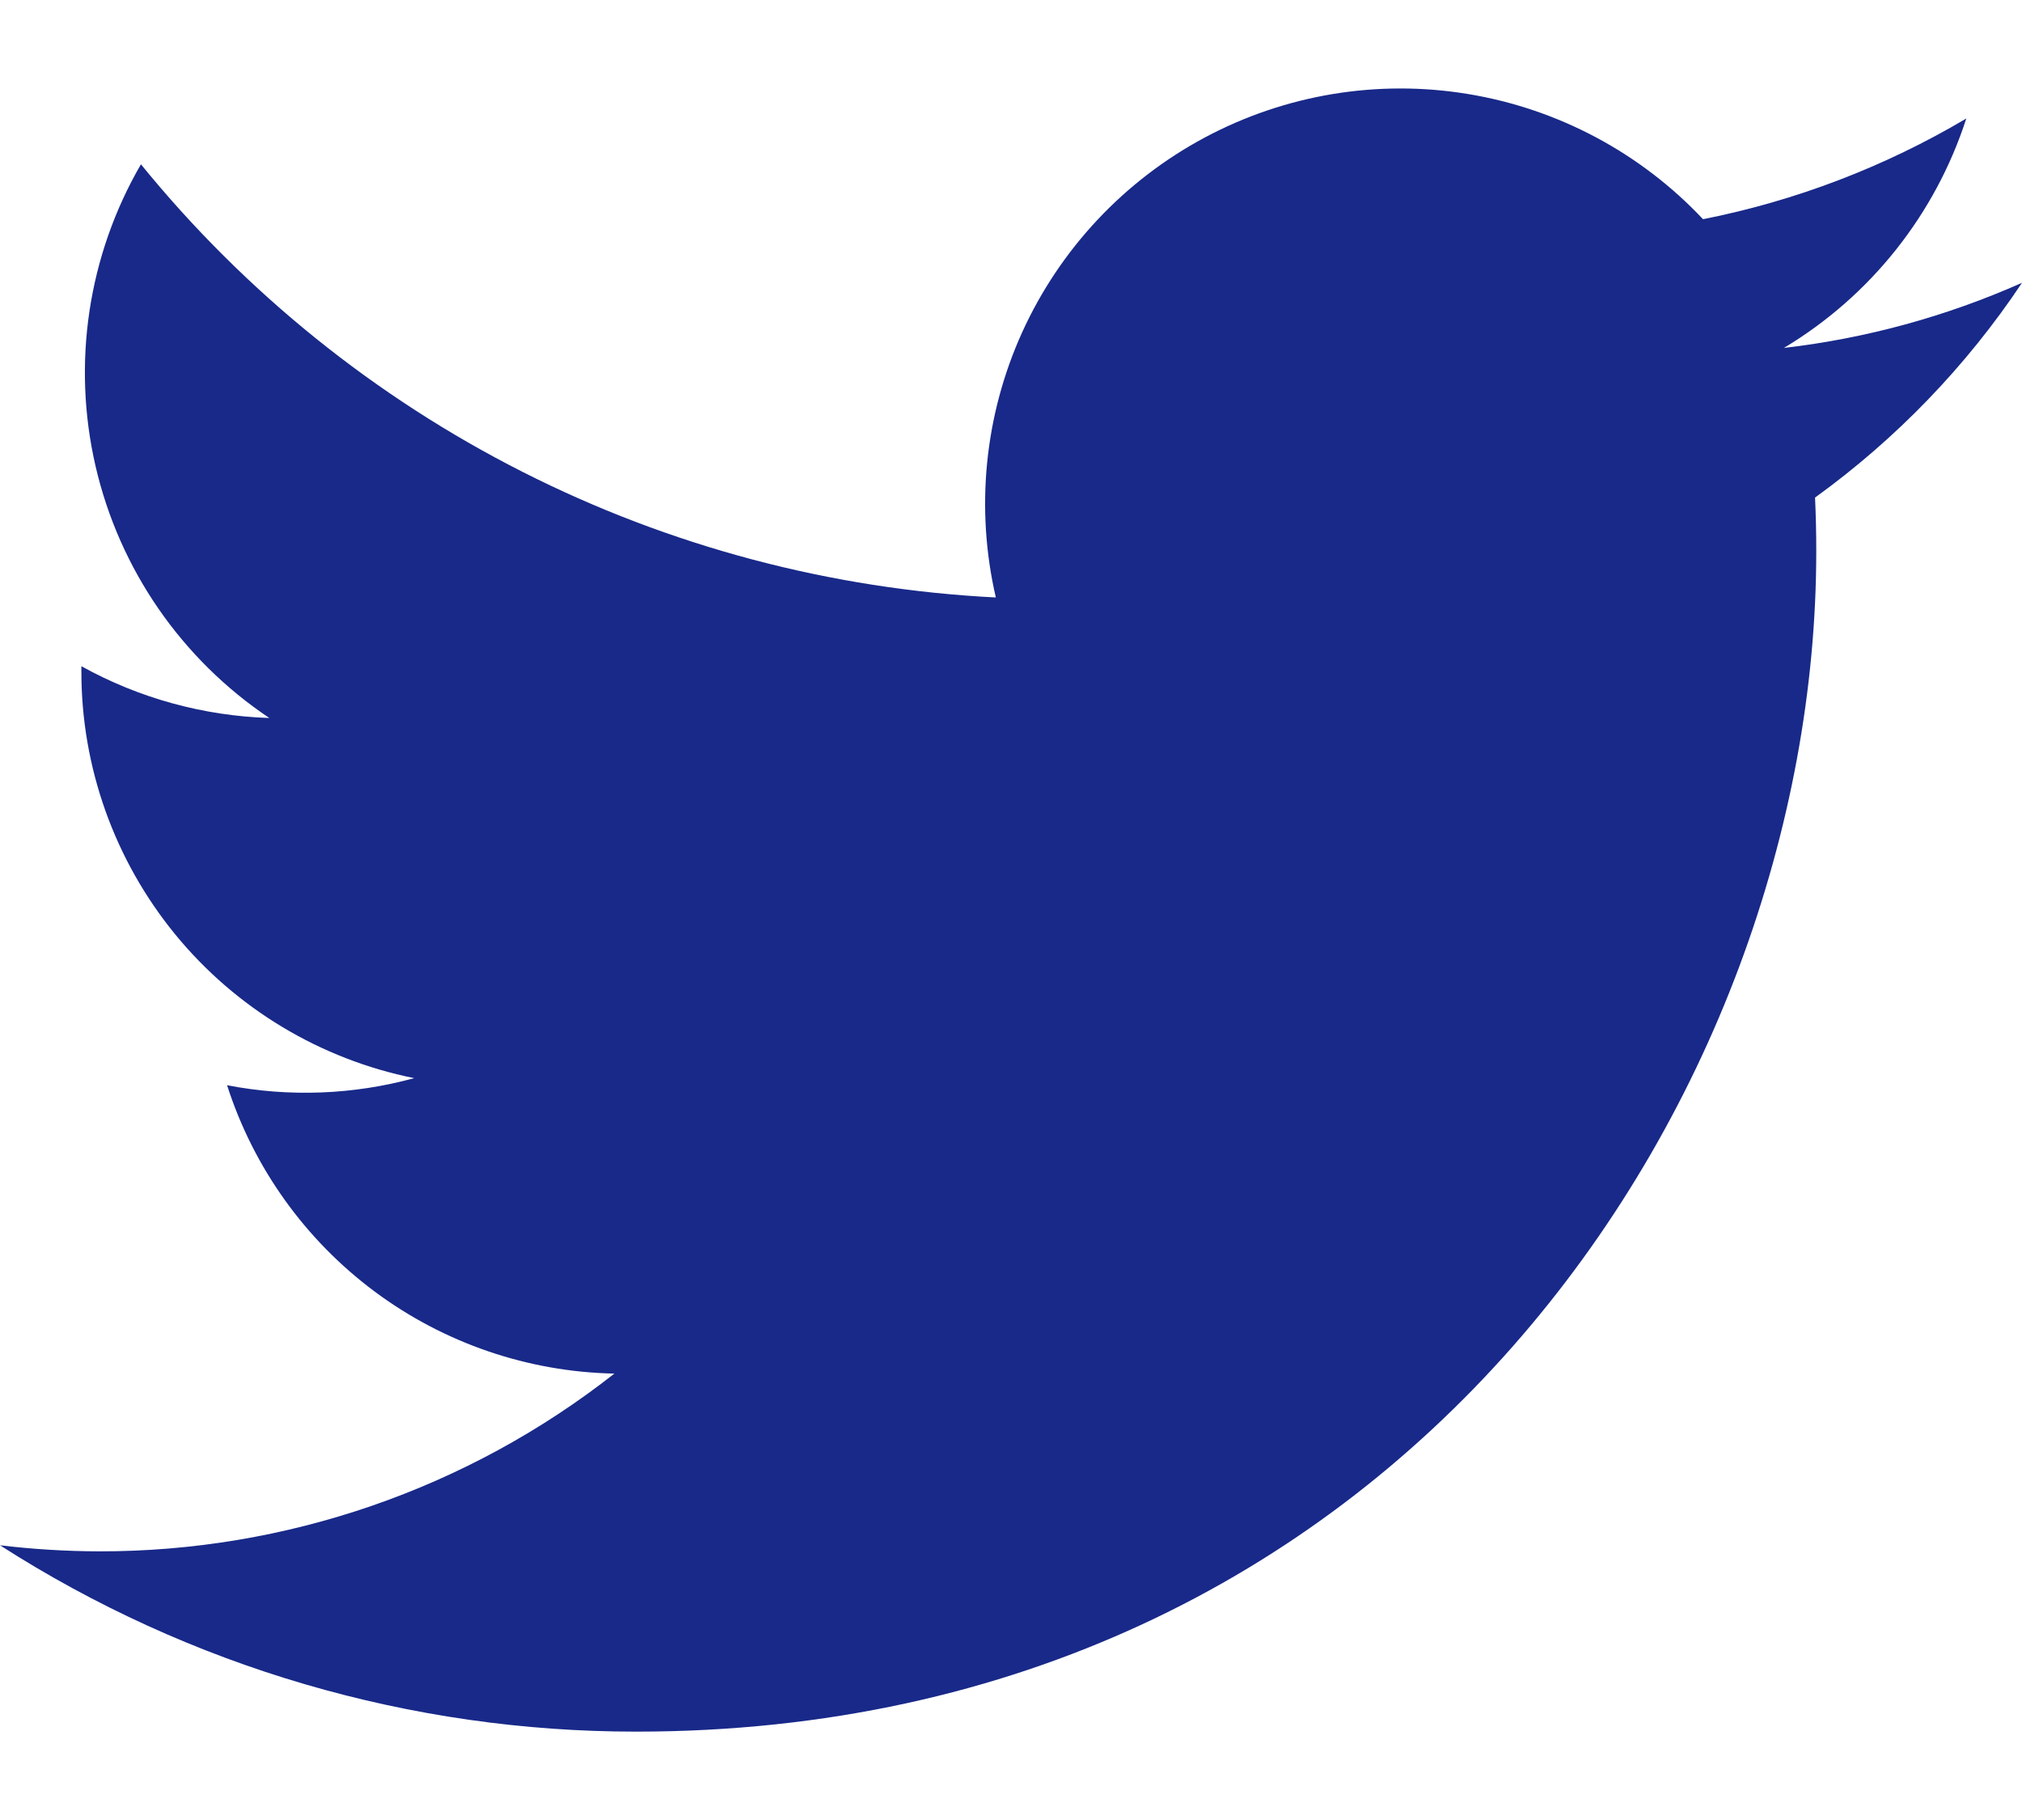 <?xml version="1.0" encoding="UTF-8"?>
<svg xmlns="http://www.w3.org/2000/svg" width="20" height="18" viewBox="0 0 20 18" fill="none">
  <path d="M6.292 17.126C13.837 17.126 17.965 10.873 17.965 5.452C17.965 5.276 17.961 5.097 17.953 4.921C18.757 4.34 19.45 3.621 20 2.797C19.252 3.129 18.458 3.347 17.645 3.441C18.501 2.928 19.142 2.122 19.449 1.172C18.644 1.649 17.763 1.986 16.845 2.168C16.226 1.51 15.408 1.075 14.516 0.929C13.625 0.783 12.711 0.935 11.915 1.361C11.119 1.787 10.485 2.463 10.111 3.285C9.738 4.107 9.646 5.029 9.85 5.909C8.219 5.827 6.623 5.404 5.167 4.666C3.71 3.928 2.425 2.892 1.394 1.625C0.87 2.528 0.71 3.597 0.946 4.614C1.182 5.631 1.796 6.52 2.664 7.101C2.012 7.08 1.375 6.905 0.805 6.589V6.64C0.804 7.587 1.132 8.506 1.732 9.24C2.332 9.973 3.168 10.476 4.097 10.663C3.493 10.828 2.86 10.852 2.246 10.733C2.508 11.549 3.018 12.261 3.705 12.773C4.392 13.284 5.221 13.568 6.077 13.585C4.624 14.726 2.828 15.346 0.98 15.343C0.653 15.342 0.325 15.322 0 15.283C1.877 16.487 4.061 17.127 6.292 17.126Z" fill="#182989"></path>
</svg>
